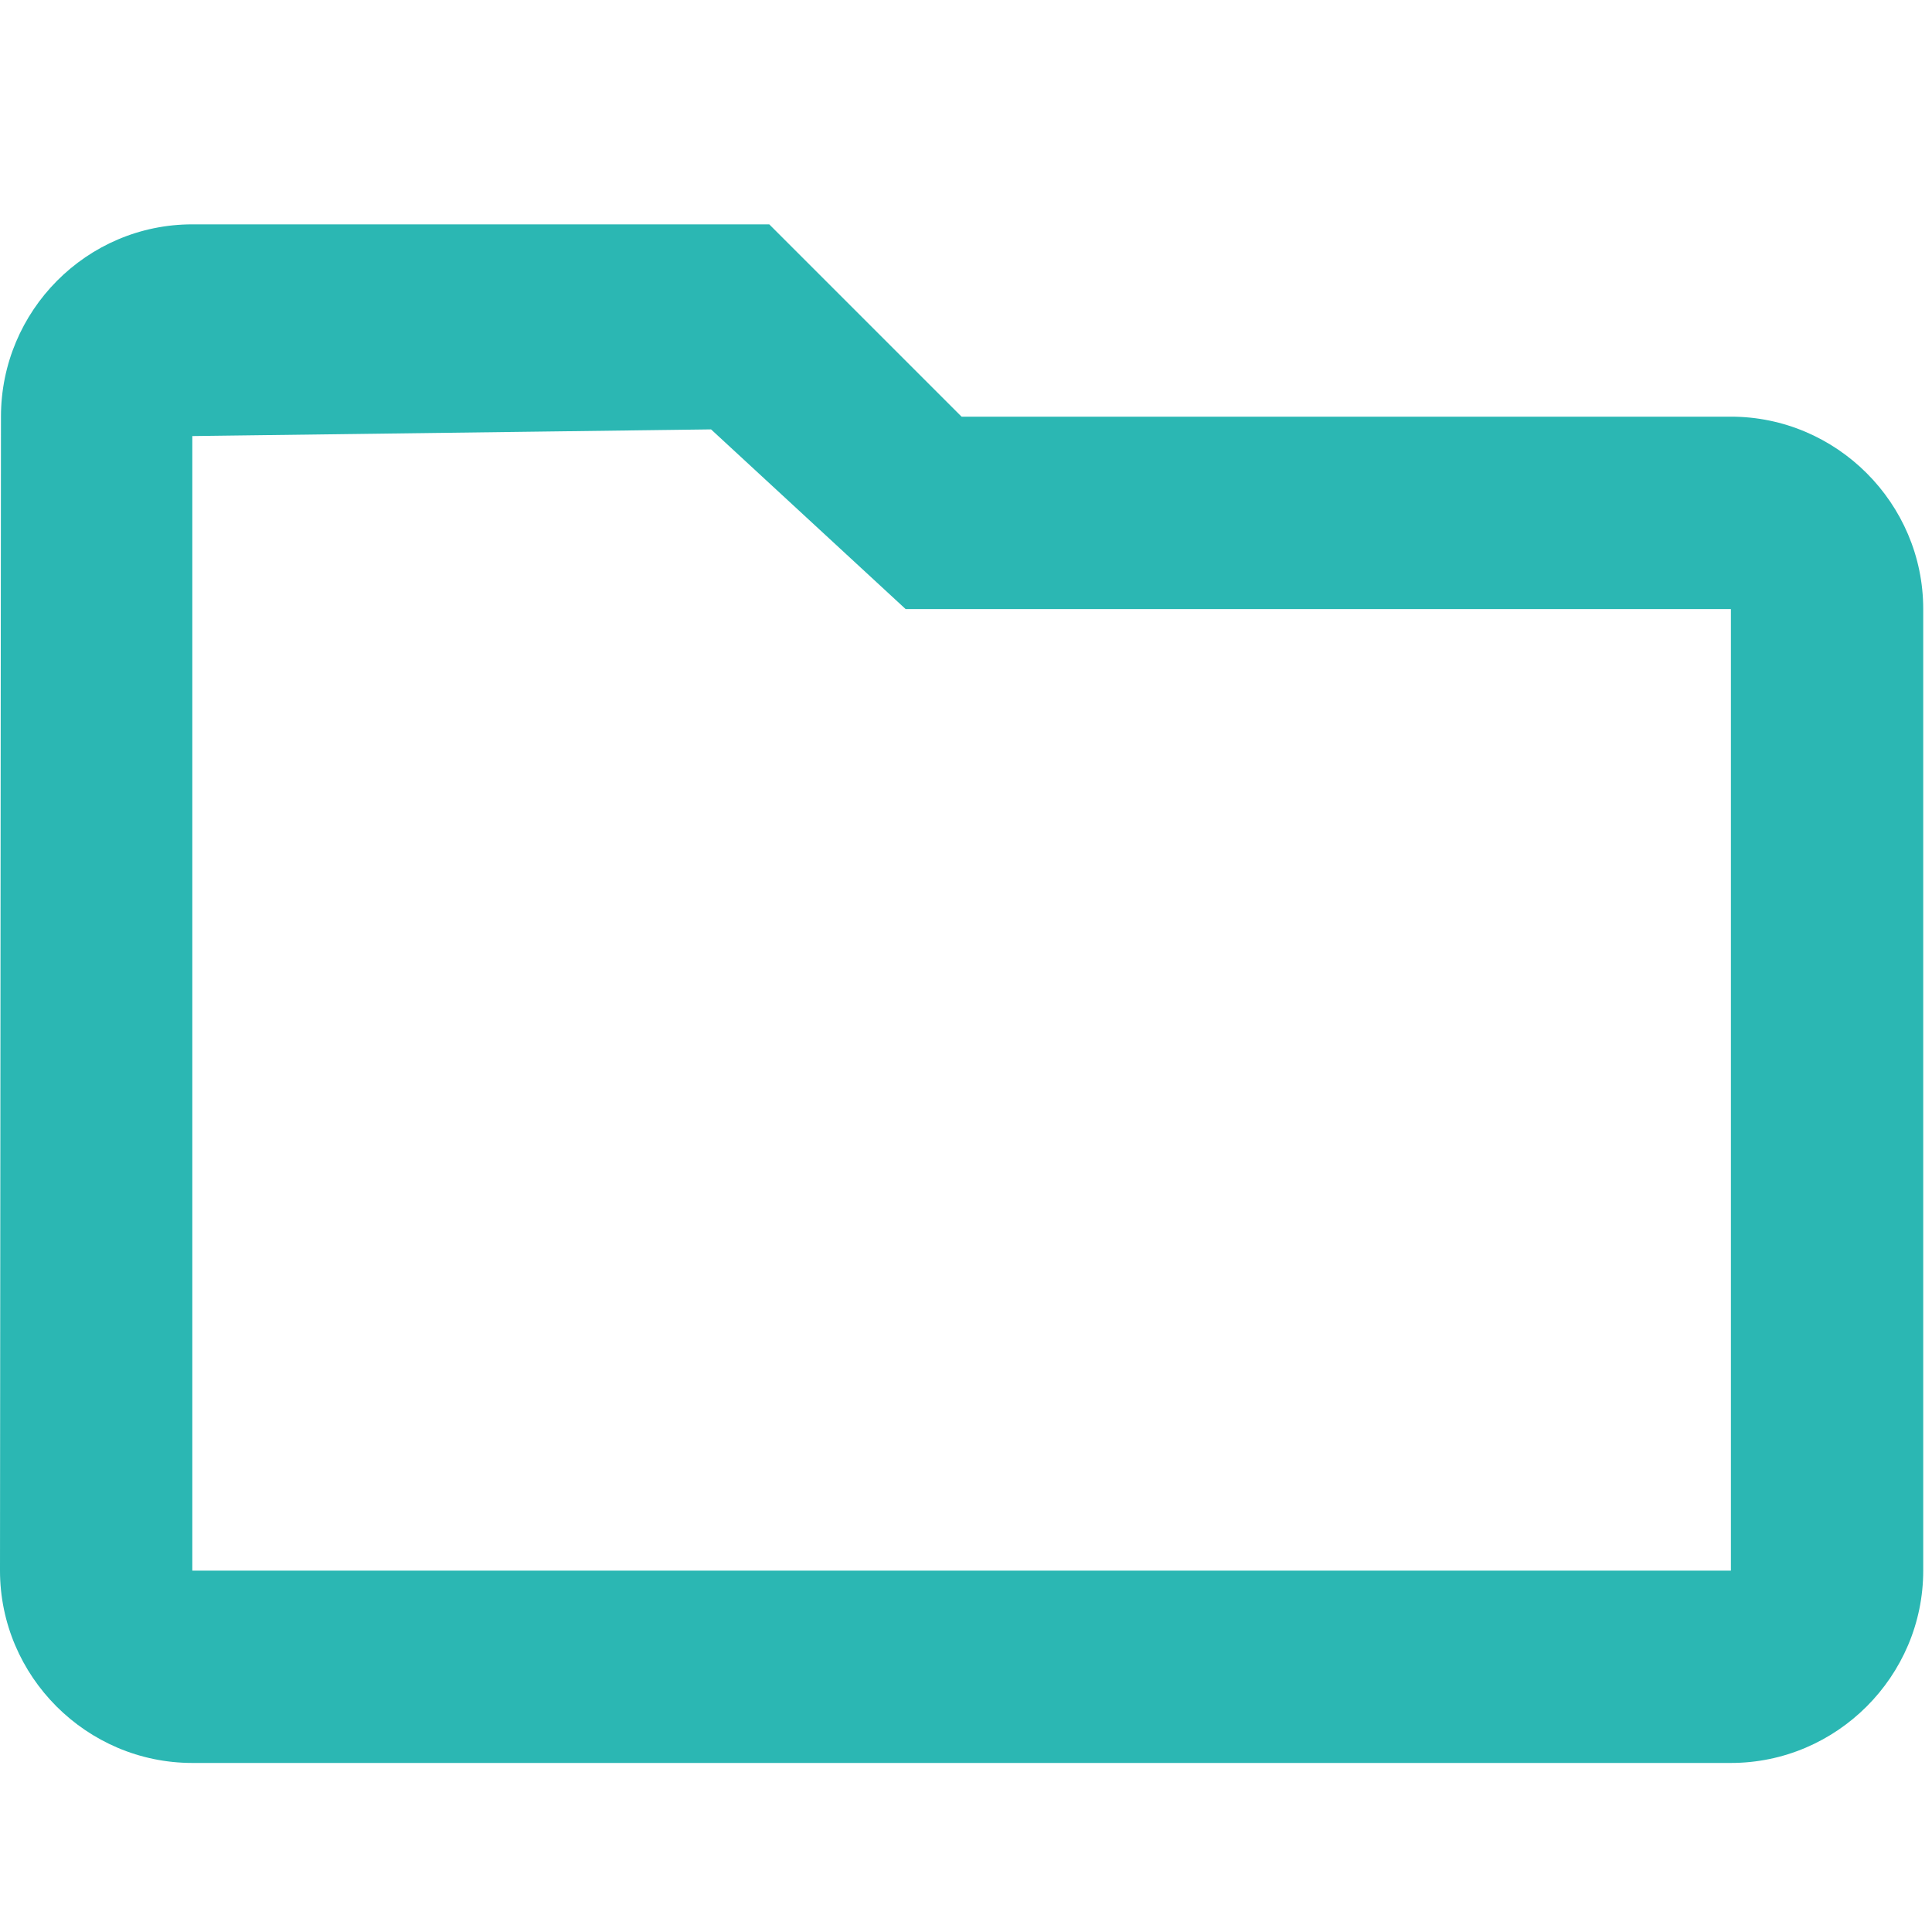 <?xml version="1.0" encoding="utf-8"?>
<!-- Generator: Adobe Illustrator 15.1.0, SVG Export Plug-In . SVG Version: 6.00 Build 0)  -->
<!DOCTYPE svg PUBLIC "-//W3C//DTD SVG 1.1//EN" "http://www.w3.org/Graphics/SVG/1.1/DTD/svg11.dtd">
<svg version="1.1" id="圖層_1" xmlns="http://www.w3.org/2000/svg" xmlns:xlink="http://www.w3.org/1999/xlink" x="0px" y="0px"
	 width="24px" height="24px" viewBox="0 0 24 24" enable-background="new 0 0 24 24" xml:space="preserve">
<g>
	<polygon fill="none" points="2.389,7.565 2.389,19.511 21.502,19.511 21.502,7.565 11.25,7.565 	"/>
	<path fill="#2BB7B3" d="M21.502,5.176h-9.557L9.556,2.787H2.389c-1.314,0-2.377,1.075-2.377,2.389L0,19.511
		c0,1.313,1.075,2.389,2.389,2.389h19.113c1.313,0,2.389-1.076,2.389-2.389V7.565C23.891,6.251,22.814,5.176,21.502,5.176z
		 M21.502,19.511H2.389V7.565V5.417l6.444-0.083l2.417,2.232h10.252V19.511z"/>
</g>
</svg>

